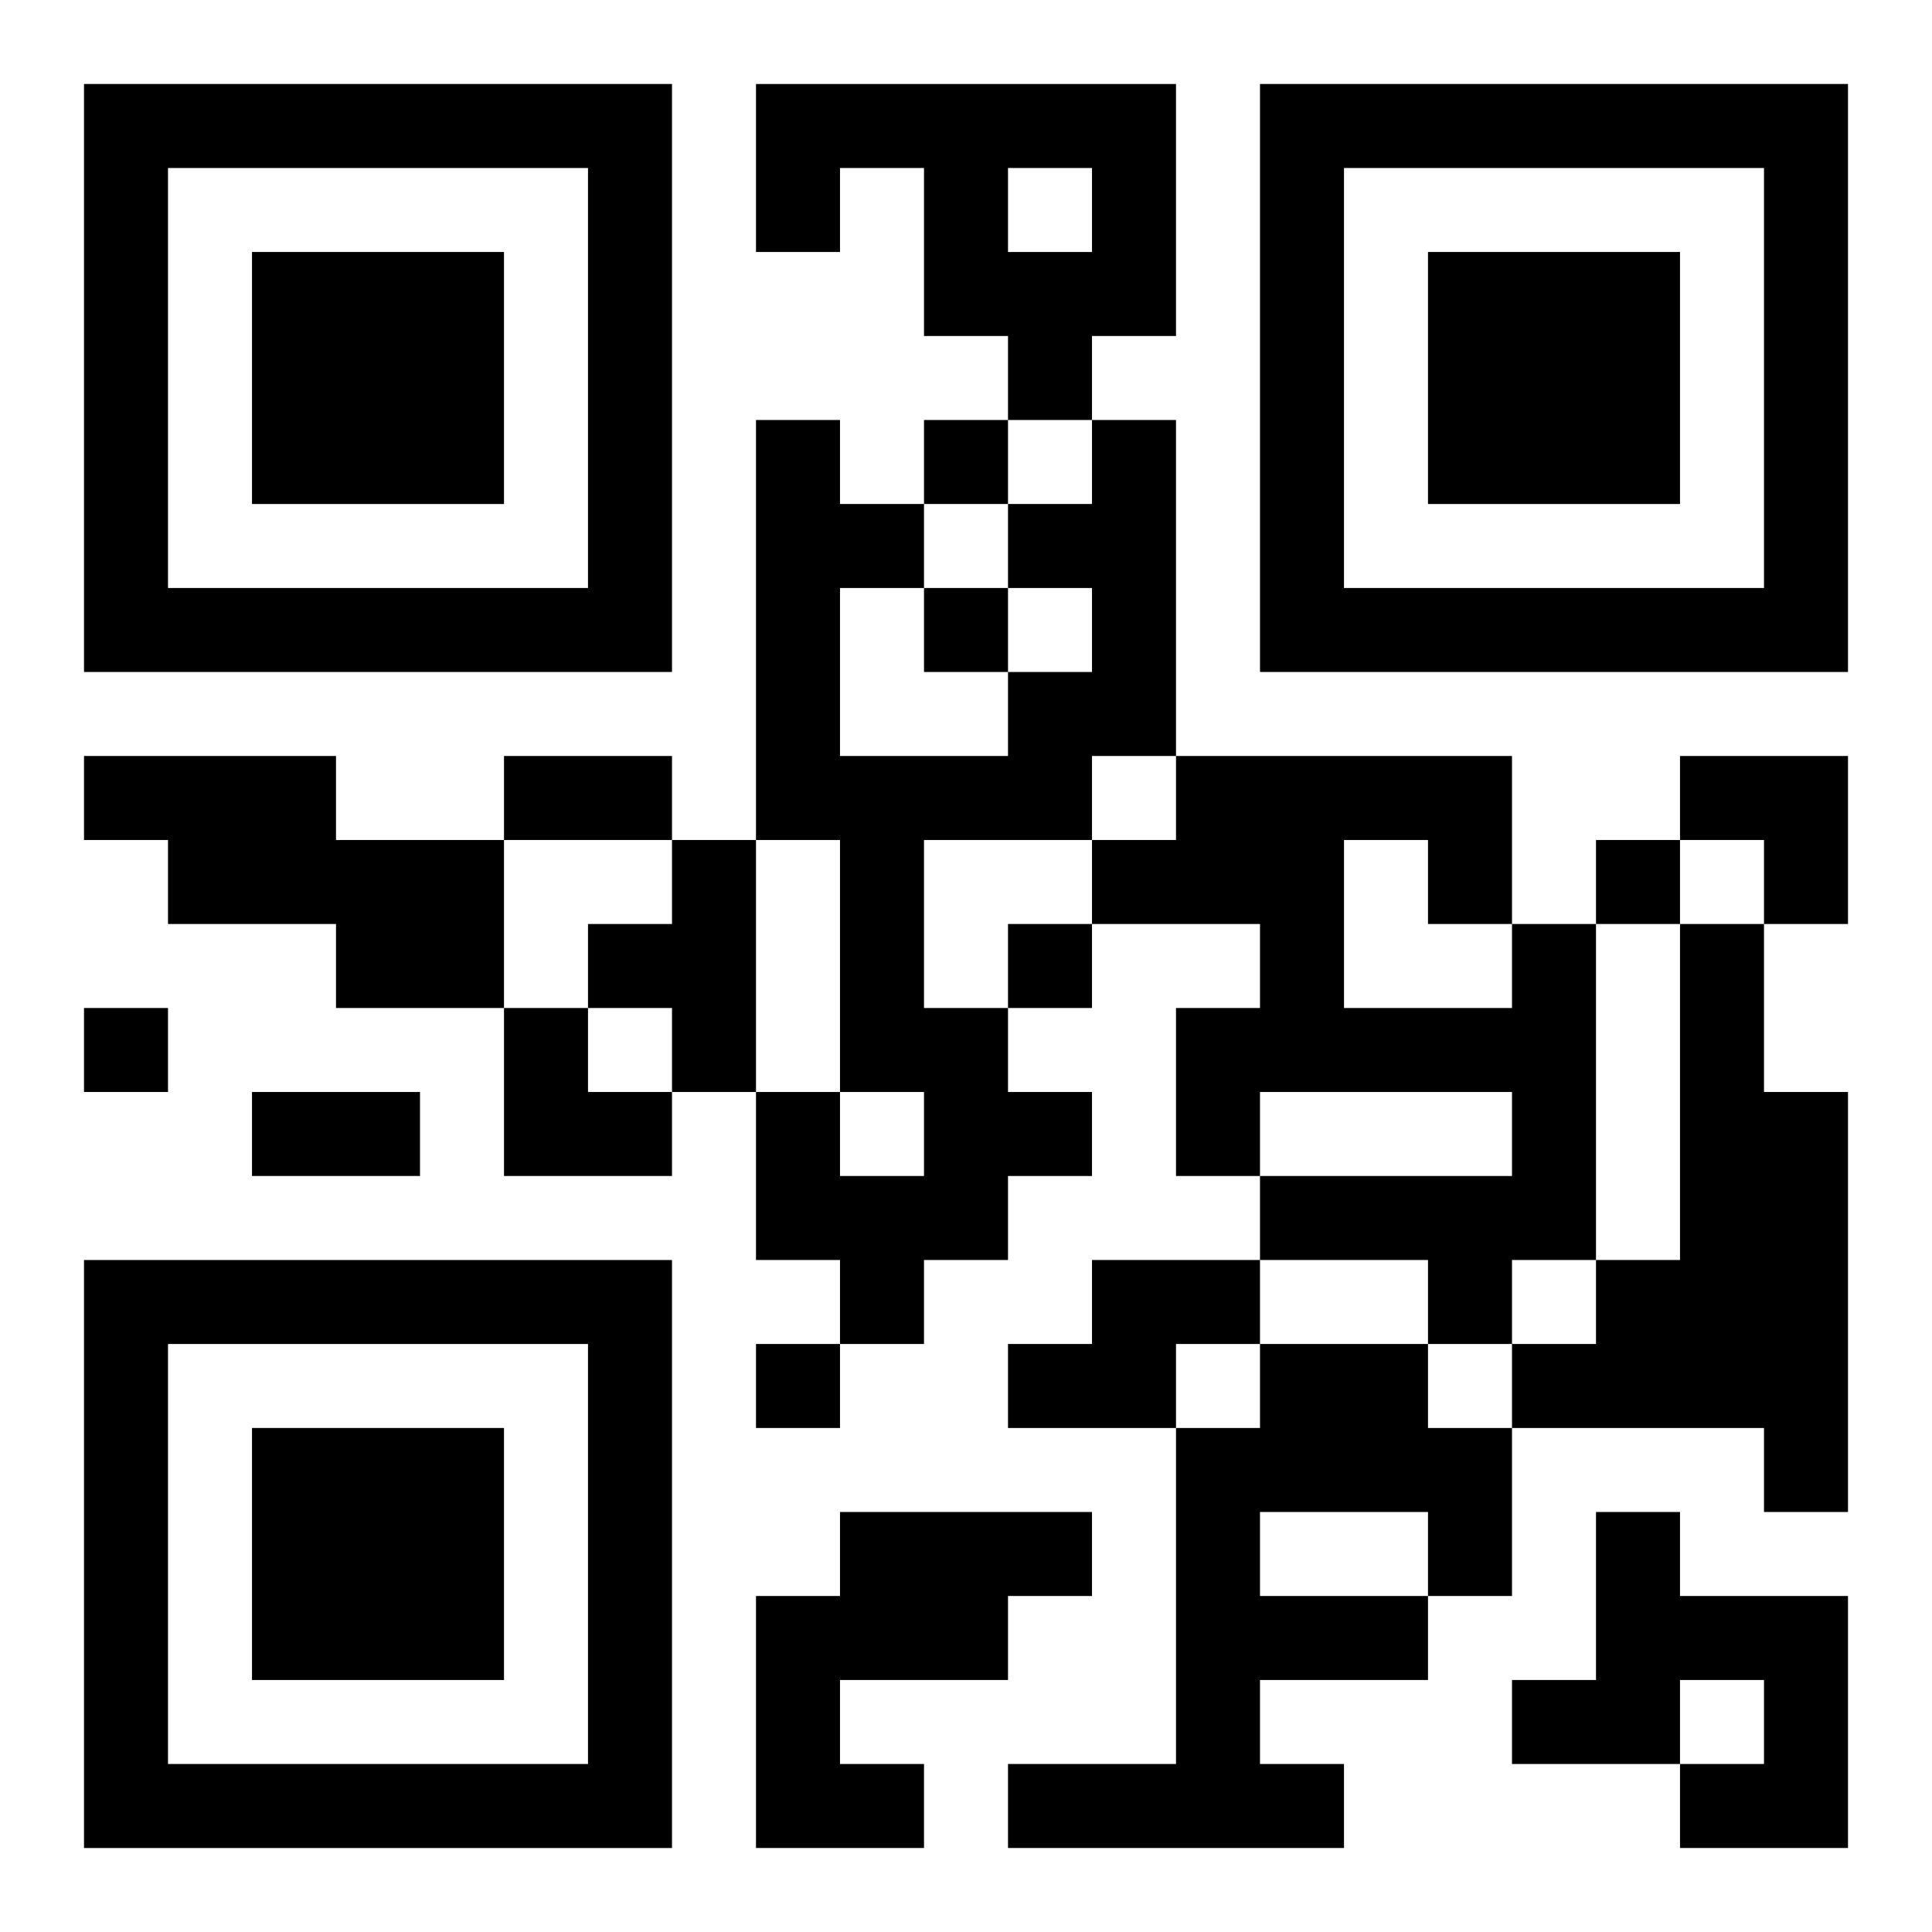 <?xml version="1.0" encoding="UTF-8"?>
<svg width="250" height="250" baseProfile="full" version="1.1" viewBox="-1 -1 23 23" xmlns="http://www.w3.org/2000/svg" xmlns:xlink="http://www.w3.org/1999/xlink"><symbol id="a"><path d="m0 7v7h7v-7h-7zm1 1h5v5h-5v-5zm1 1v3h3v-3h-3z"/></symbol><use y="-7" xlink:href="#a"/><use y="7" xlink:href="#a"/><use x="14" y="-7" xlink:href="#a"/><path d="m8 0h5v3h-1v1h-1v-1h-1v-2h-1v1h-1v-2m3 1v1h1v-1h-1m1 3h1v4h-1v1h-2v2h1v1h1v1h-1v1h-1v1h-1v-1h-1v-2h1v1h1v-1h-1v-3h-1v-5h1v1h1v1h-1v2h2v-1h1v-1h-1v-1h1v-1m-12 4h3v1h2v2h-2v-1h-2v-1h-1v-1m7 1h1v3h-1v-1h-1v-1h1v-1m10 1h1v4h-1v1h-1v-1h-2v-1h3v-1h-3v1h-1v-2h1v-1h-2v-1h1v-1h4v2m-2-1v2h2v-1h-1v-1h-1m4 1h1v2h1v5h-1v-1h-3v-1h1v-1h1v-4m-7 4h2v1h-1v1h-2v-1h1v-1m2 1h2v1h1v2h-1v1h-2v1h1v1h-4v-1h2v-4h1v-1m0 2v1h2v-1h-2m-5 0h3v1h-1v1h-2v1h1v1h-2v-3h1v-1m9 0h1v1h2v3h-2v-1h1v-1h-1v1h-2v-1h1v-2m-8-13v1h1v-1h-1m0 2v1h1v-1h-1m8 3v1h1v-1h-1m-7 1v1h1v-1h-1m-11 1v1h1v-1h-1m8 4v1h1v-1h-1m-3-7h2v1h-2v-1m-3 4h2v1h-2v-1m17-4h2v2h-1v-1h-1zm-14 3h1v1h1v1h-2z"/></svg>
